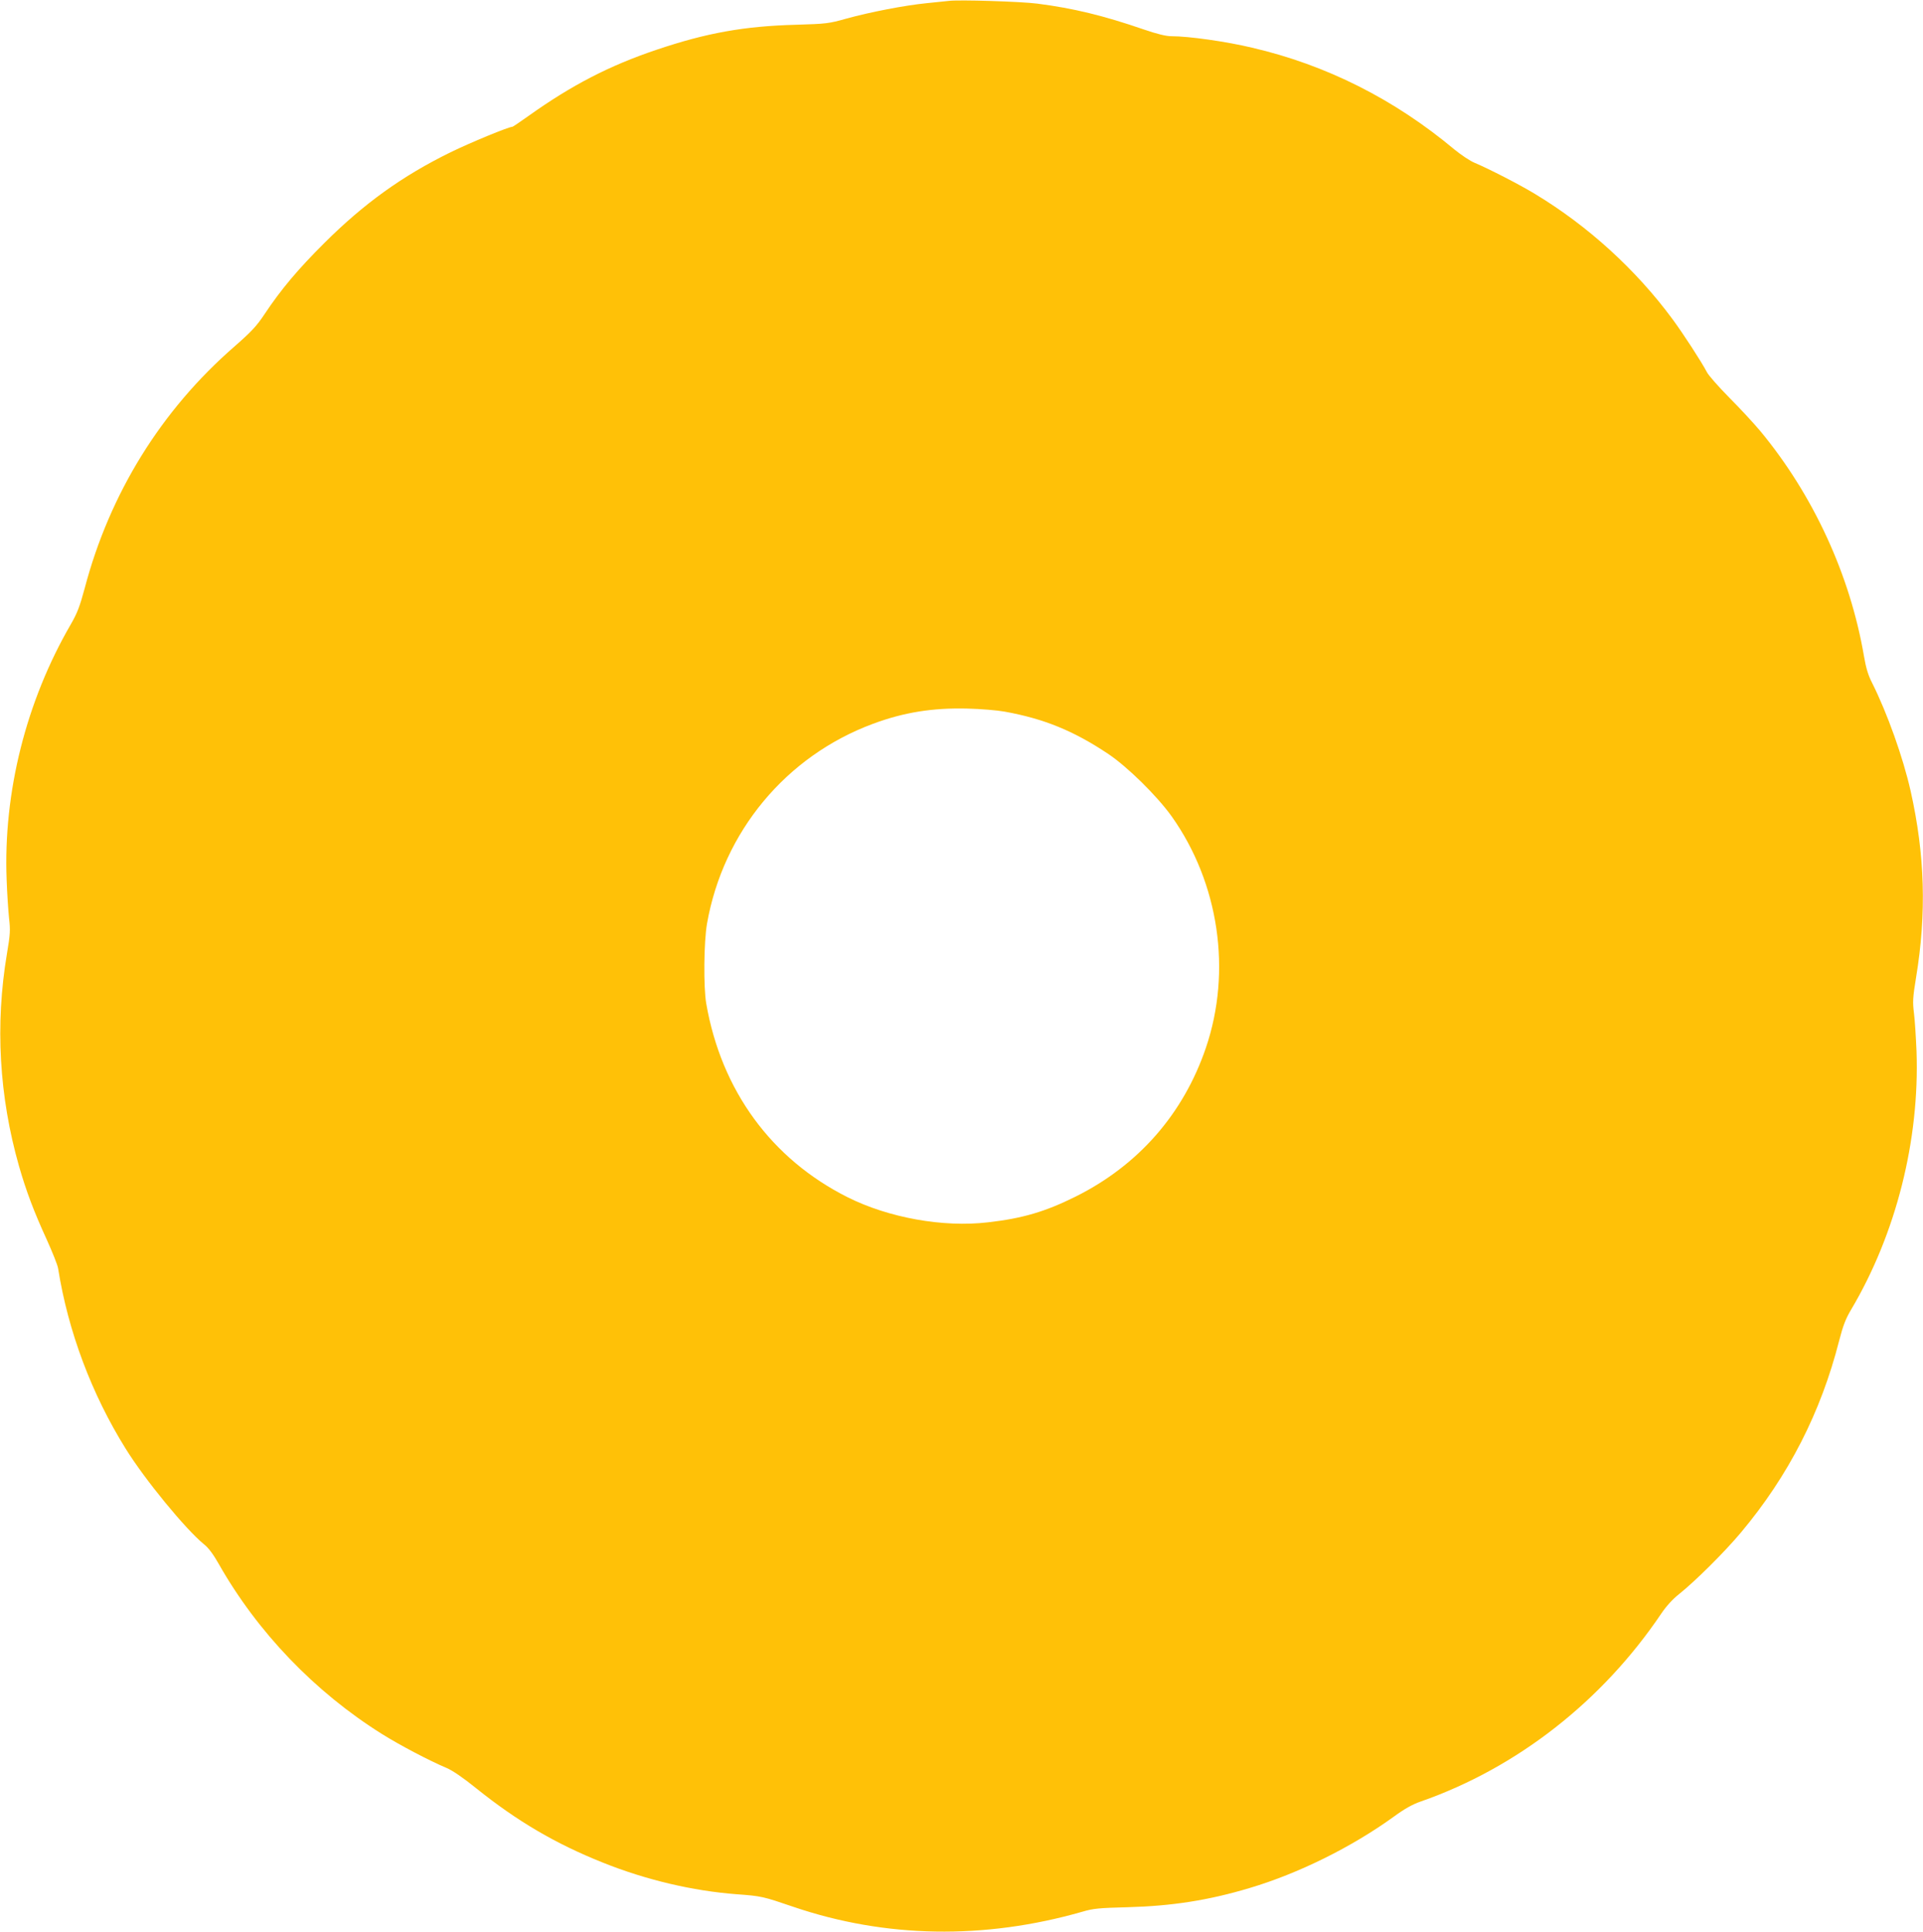 <?xml version="1.0" standalone="no"?>
<!DOCTYPE svg PUBLIC "-//W3C//DTD SVG 20010904//EN"
 "http://www.w3.org/TR/2001/REC-SVG-20010904/DTD/svg10.dtd">
<svg version="1.0" xmlns="http://www.w3.org/2000/svg"
 width="1274pt" height="1280pt" viewBox="0 0 1274 1280"
 preserveAspectRatio="xMidYMid meet">
<g transform="translate(0,1280) scale(0.1,-0.1)"
fill="#ffc107" stroke="none">
<path d="M6285 12794 c-16 -2 -82 -9 -145 -15 -143 -14 -377 -59 -535 -103
-114 -32 -131 -34 -330 -40 -343 -9 -595 -54 -926 -166 -312 -105 -561 -234
-846 -437 -56 -40 -105 -73 -108 -73 -25 0 -279 -105 -410 -169 -320 -157
-573 -339 -836 -601 -173 -172 -287 -307 -396 -471 -53 -80 -88 -117 -201
-216 -484 -421 -826 -974 -991 -1601 -32 -119 -49 -164 -91 -237 -297 -511
-449 -1115 -426 -1695 3 -91 11 -205 16 -254 9 -78 8 -106 -14 -235 -79 -470
-52 -945 80 -1408 47 -164 99 -302 183 -485 38 -84 73 -171 76 -193 66 -416
222 -832 447 -1193 127 -205 396 -533 519 -634 30 -23 63 -68 98 -130 256
-452 636 -848 1081 -1127 118 -74 318 -179 428 -225 40 -17 109 -64 197 -135
270 -217 525 -367 838 -492 286 -115 597 -188 887 -210 165 -12 176 -15 375
-83 611 -208 1265 -219 1915 -33 74 22 112 25 300 30 293 8 534 45 808 127
323 96 675 270 956 473 71 52 124 82 180 101 637 223 1201 664 1593 1246 31
46 75 95 116 127 109 87 304 281 411 409 315 376 529 795 650 1269 26 101 44
148 80 208 297 501 454 1121 433 1712 -4 94 -11 207 -17 253 -9 73 -8 101 14
235 70 424 59 813 -36 1236 -50 222 -154 514 -255 716 -26 50 -41 100 -54 177
-92 539 -336 1068 -687 1492 -42 50 -134 150 -205 221 -71 72 -137 147 -148
168 -36 69 -156 254 -229 353 -243 329 -560 617 -909 828 -98 60 -306 167
-401 207 -30 12 -91 53 -135 89 -398 333 -849 560 -1340 674 -171 41 -420 76
-533 76 -37 0 -94 14 -185 45 -264 91 -464 140 -705 171 -110 14 -522 27 -587
18z m370 -4709 c261 -47 457 -127 685 -279 129 -86 325 -279 423 -416 313
-442 399 -1025 226 -1533 -149 -438 -448 -779 -864 -986 -199 -99 -350 -144
-580 -170 -296 -35 -657 30 -929 166 -506 254 -837 708 -937 1283 -19 108 -16
411 5 530 107 609 523 1110 1099 1324 204 76 396 107 627 101 85 -2 196 -11
245 -20z"/>
</g>
</svg>
